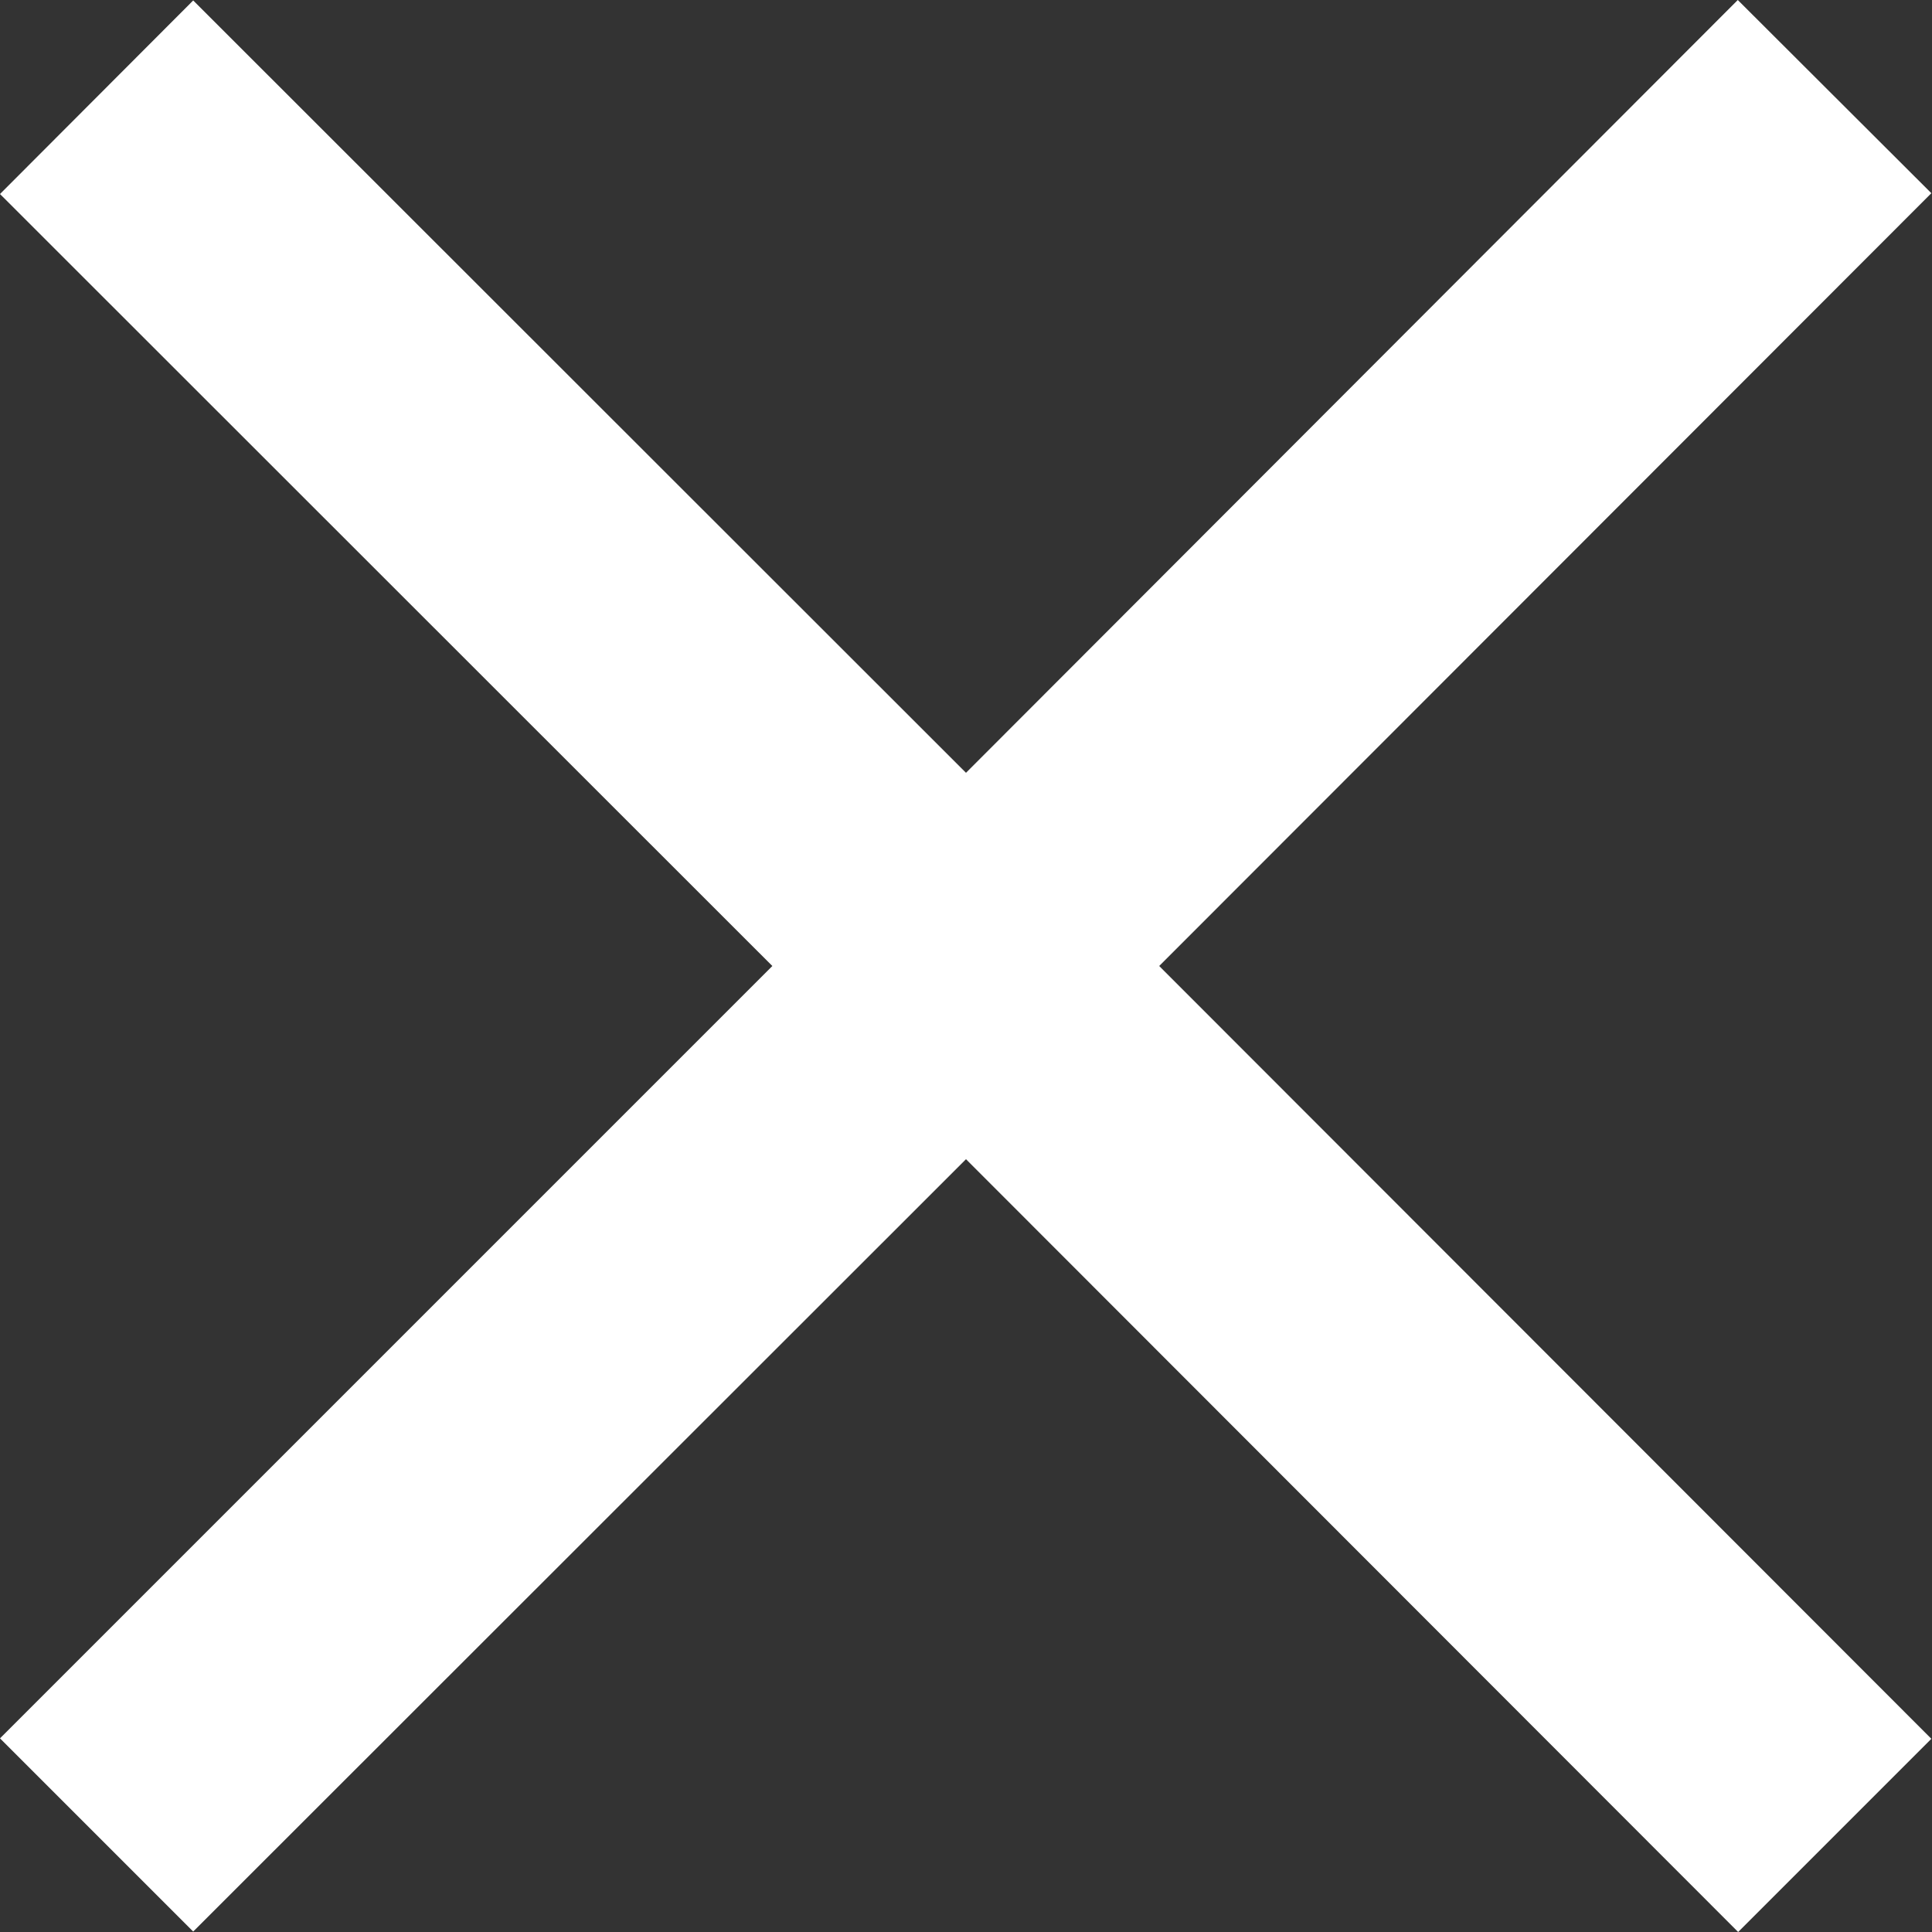 <svg xmlns="http://www.w3.org/2000/svg" width="21" height="21" viewBox="0 0 21 21">
  <rect x="0" y="0" width="21" height="21" fill="#333333" stroke="none"/>
  <defs>
    <style>
      .cls-1 {
        fill: #fff;
        fill-rule: evenodd;
      }
    </style>
  </defs>
  <path class="cls-1" d="M20.993,2.1L18.889,0,10.5,8.4,2.1,0.005,0,2.109,8.395,10.5,0,18.895l2.1,2.1L10.5,12.6,18.893,21l2.1-2.1L12.6,10.5Z"/>
</svg>
